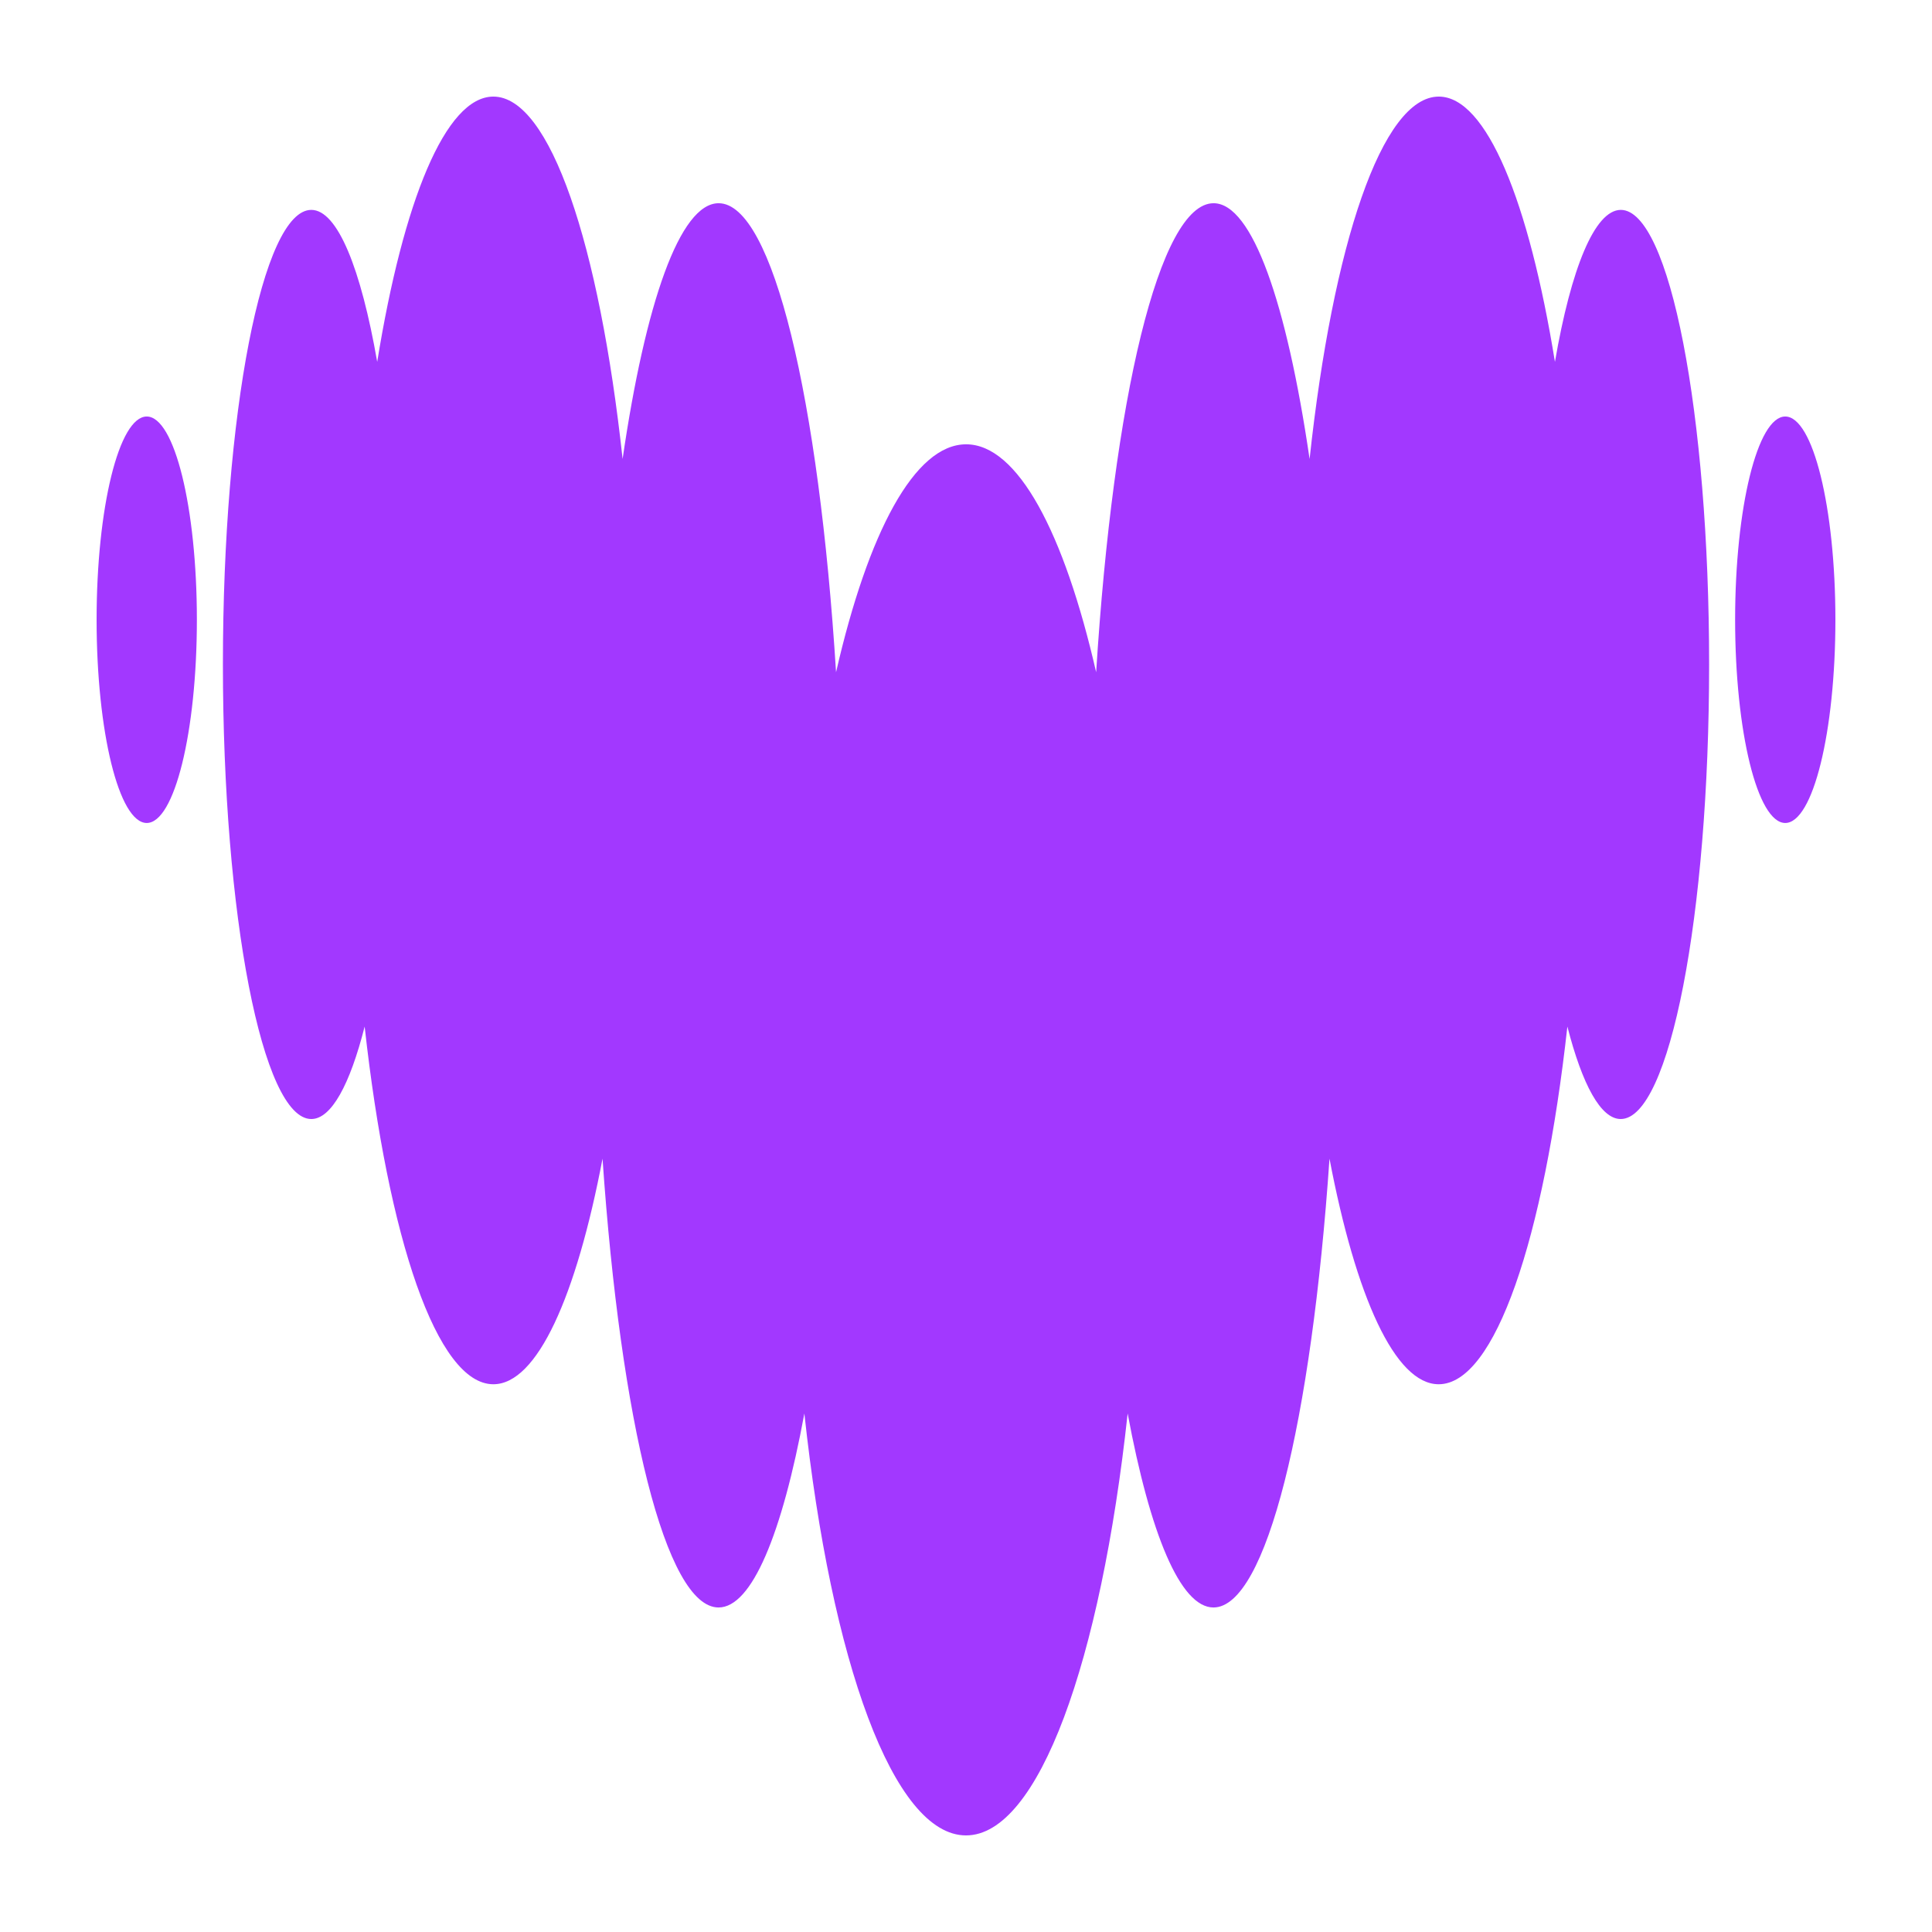 <svg xmlns="http://www.w3.org/2000/svg" xmlns:xlink="http://www.w3.org/1999/xlink" version="1.1" x="0px" y="0px" viewBox="0 0 500 500" style="enable-background:new 0 0 500 500" xml:space="preserve"><g><path style="fill-rule:evenodd;clip-rule:evenodd;background:green;fill:#a238ff" d="M402.417,93.653c4.163-24.131,10.272-39.306,17.039-39.335   h0.015c12.619,0.044,22.848,52.669,22.848,117.643c0,64.973-10.244,117.642-22.877,117.642c-5.179,0-9.957-8.943-13.806-23.929   c-6.081,54.857-18.699,92.569-33.307,92.569c-11.303,0-21.446-22.653-28.256-58.379c-4.65,67.945-16.353,116.149-30.031,116.149   c-8.584,0-16.41-19.102-22.204-50.204c-6.968,64.205-23.063,109.192-41.834,109.192c-18.771,0-34.894-44.973-41.833-109.192   c-5.752,31.103-13.577,50.204-22.205,50.204c-13.677,0-25.352-48.205-30.03-116.149c-6.81,35.726-16.925,58.379-28.256,58.379   c-14.593,0-27.226-37.697-33.306-92.569c-3.82,15.03-8.627,23.929-13.806,23.929c-12.633,0-22.877-52.669-22.877-117.642   c0-64.974,10.244-117.643,22.877-117.643c6.782,0,12.848,15.218,17.054,39.335c6.739-41.61,17.684-68.655,30.059-68.655   c14.694,0,27.427,38.248,33.45,93.786c5.894-40.422,14.836-66.191,24.851-66.191c14.034,0,25.967,50.683,30.388,121.382   c8.312-36.249,20.344-58.988,33.664-58.988c13.32,0,25.352,22.755,33.65,58.988c4.435-70.699,16.353-121.382,30.388-121.382   c10,0,18.928,25.769,24.851,66.191c6.008-55.538,18.742-93.786,33.435-93.786C384.691,24.999,395.679,52.058,402.417,93.653z    M25,160.39c0-29.045,5.809-52.597,12.976-52.597s12.976,23.552,12.976,52.597c0,29.044-5.809,52.596-12.976,52.596   S25,189.434,25,160.39z M449.047,160.39c0-29.045,5.808-52.597,12.976-52.597S475,131.346,475,160.39   c0,29.044-5.809,52.596-12.977,52.596S449.047,189.434,449.047,160.39z"/></g></svg>
